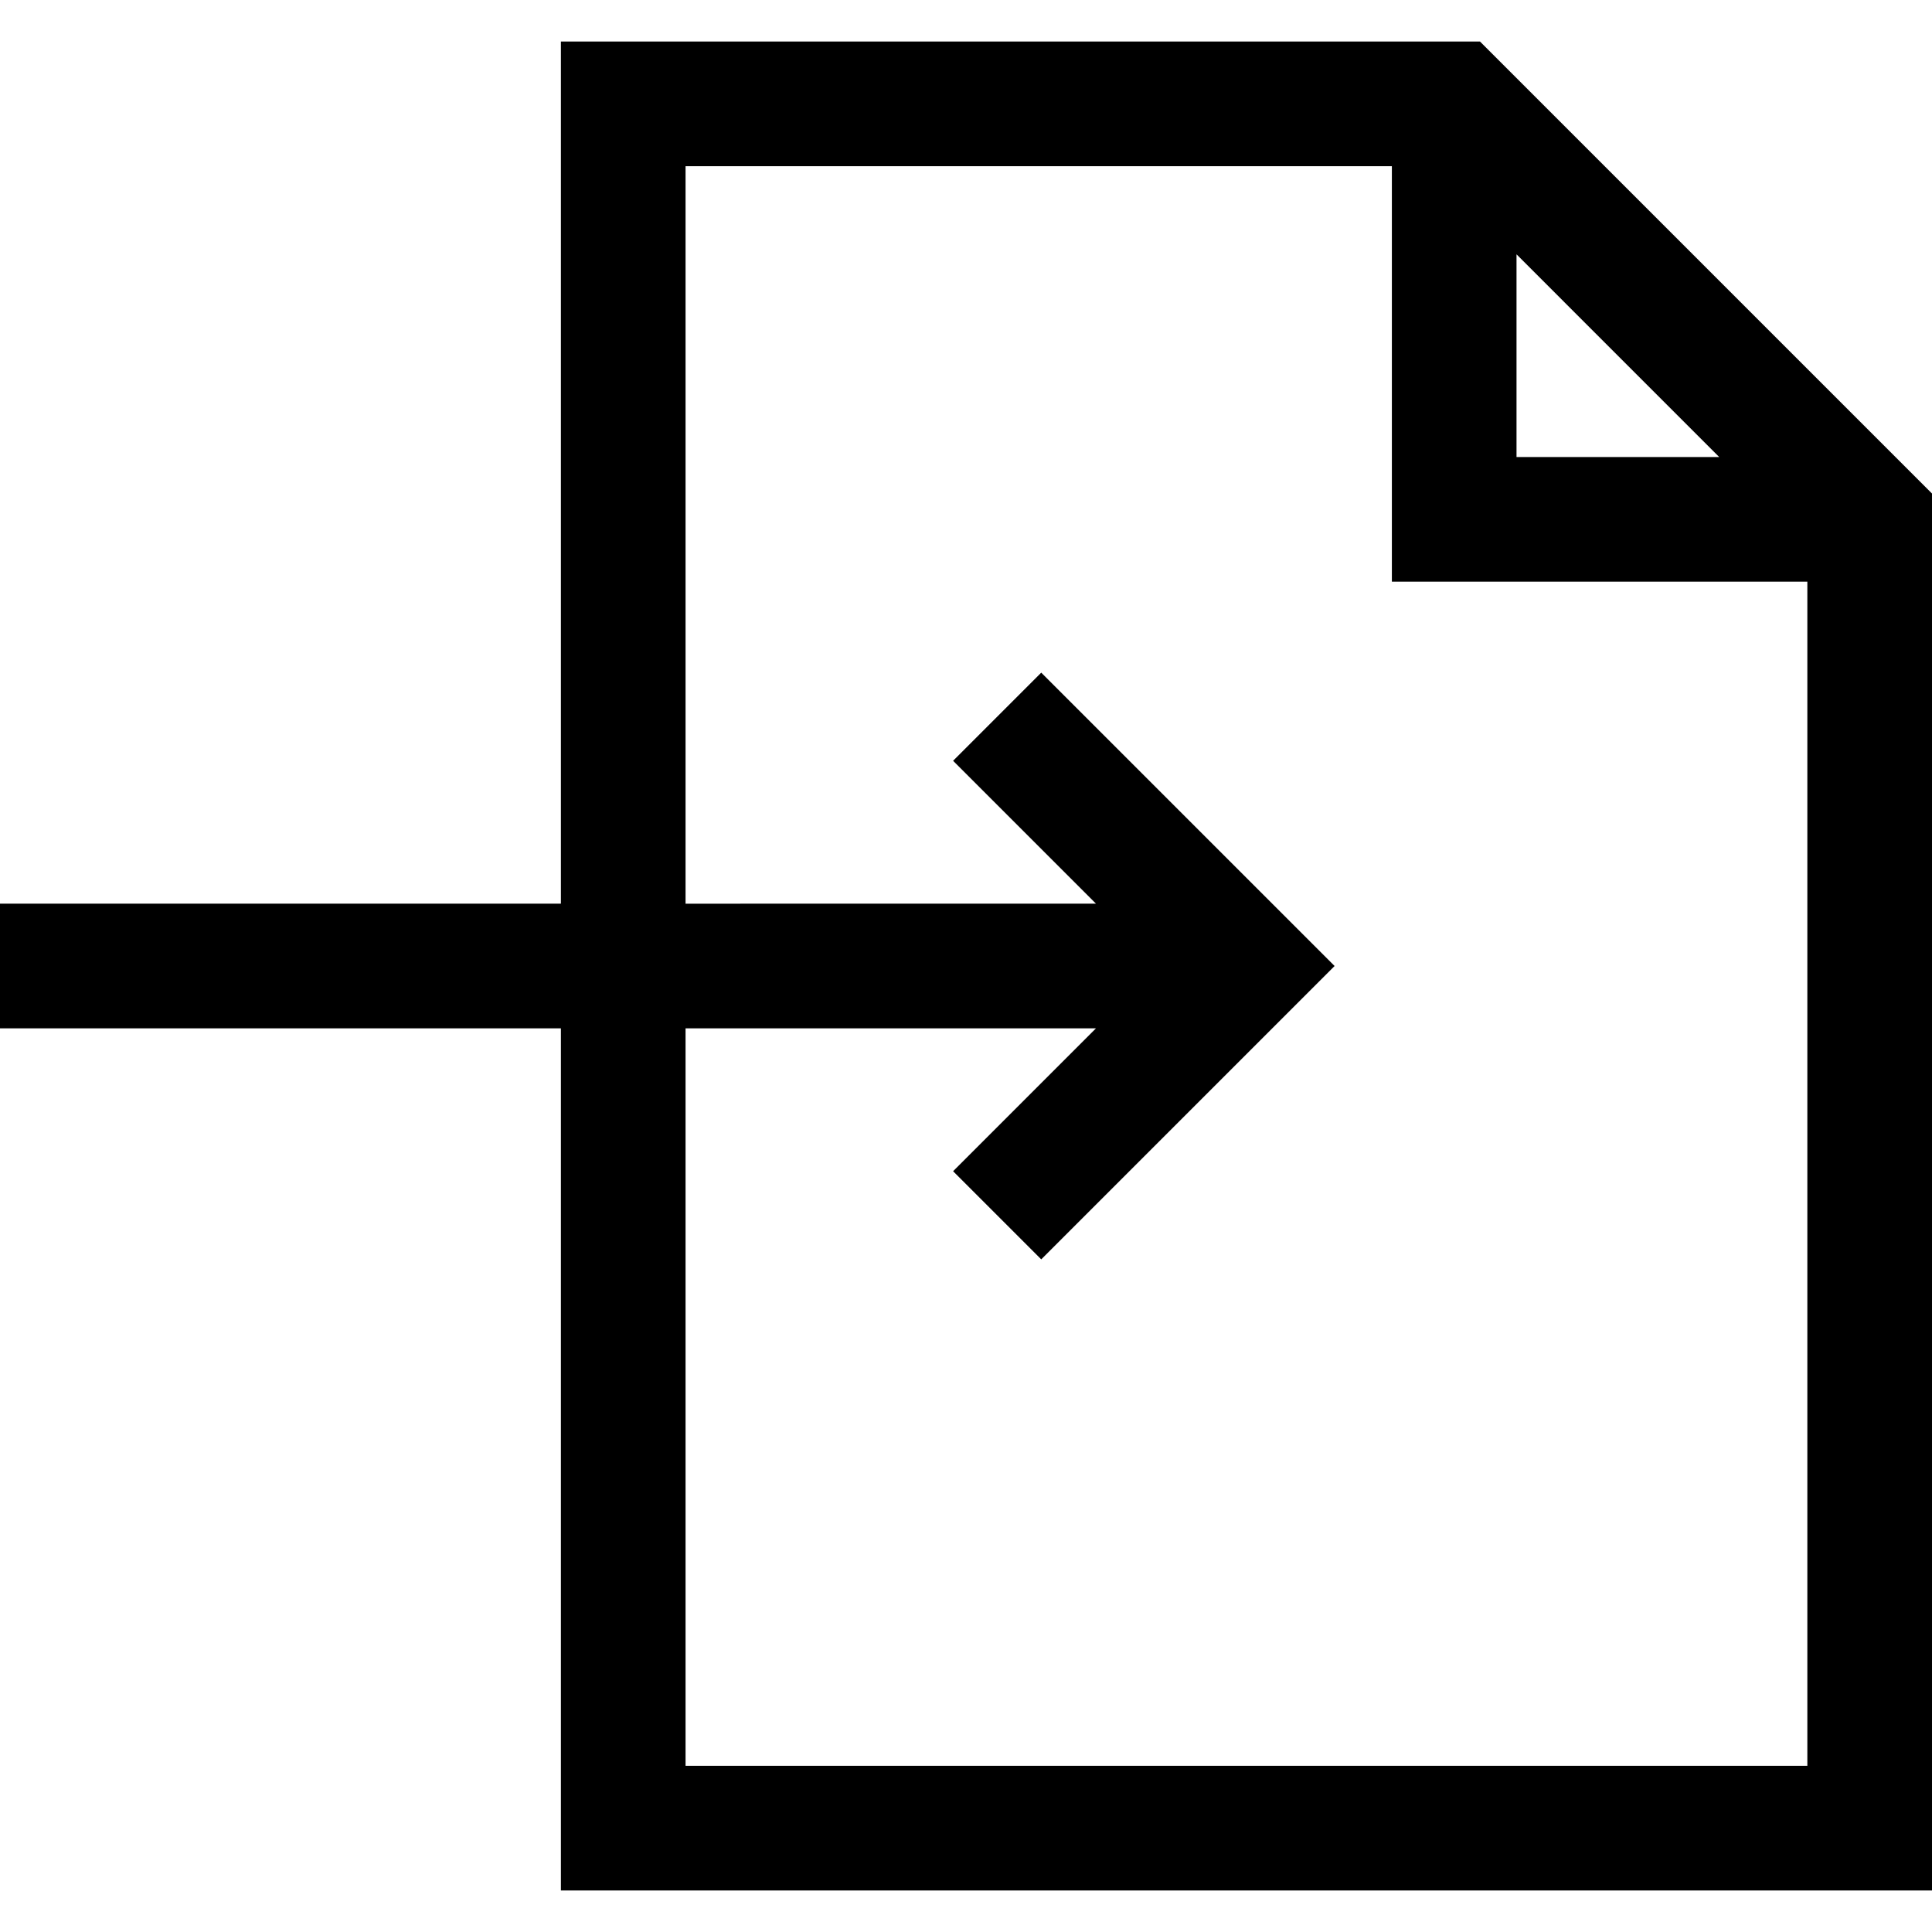 <?xml version="1.0" encoding="iso-8859-1"?>
<!-- Uploaded to: SVG Repo, www.svgrepo.com, Generator: SVG Repo Mixer Tools -->
<svg fill="#000000" height="800px" width="800px" version="1.1" id="Layer_1" xmlns="http://www.w3.org/2000/svg" xmlns:xlink="http://www.w3.org/1999/xlink" 
	 viewBox="0 0 465 465" xml:space="preserve">
<path d="M356.213,10H135v207.5H0v30h135V455h330V118.787L356.213,10z M365,61.213L413.787,110H365V61.213z M165,425V247.5h98.787
	l-34.393,34.394l21.213,21.213l70.607-70.606l-70.607-70.606l-21.213,21.213l34.393,34.394H165V40h170v100h100v285H165z"/>
</svg>